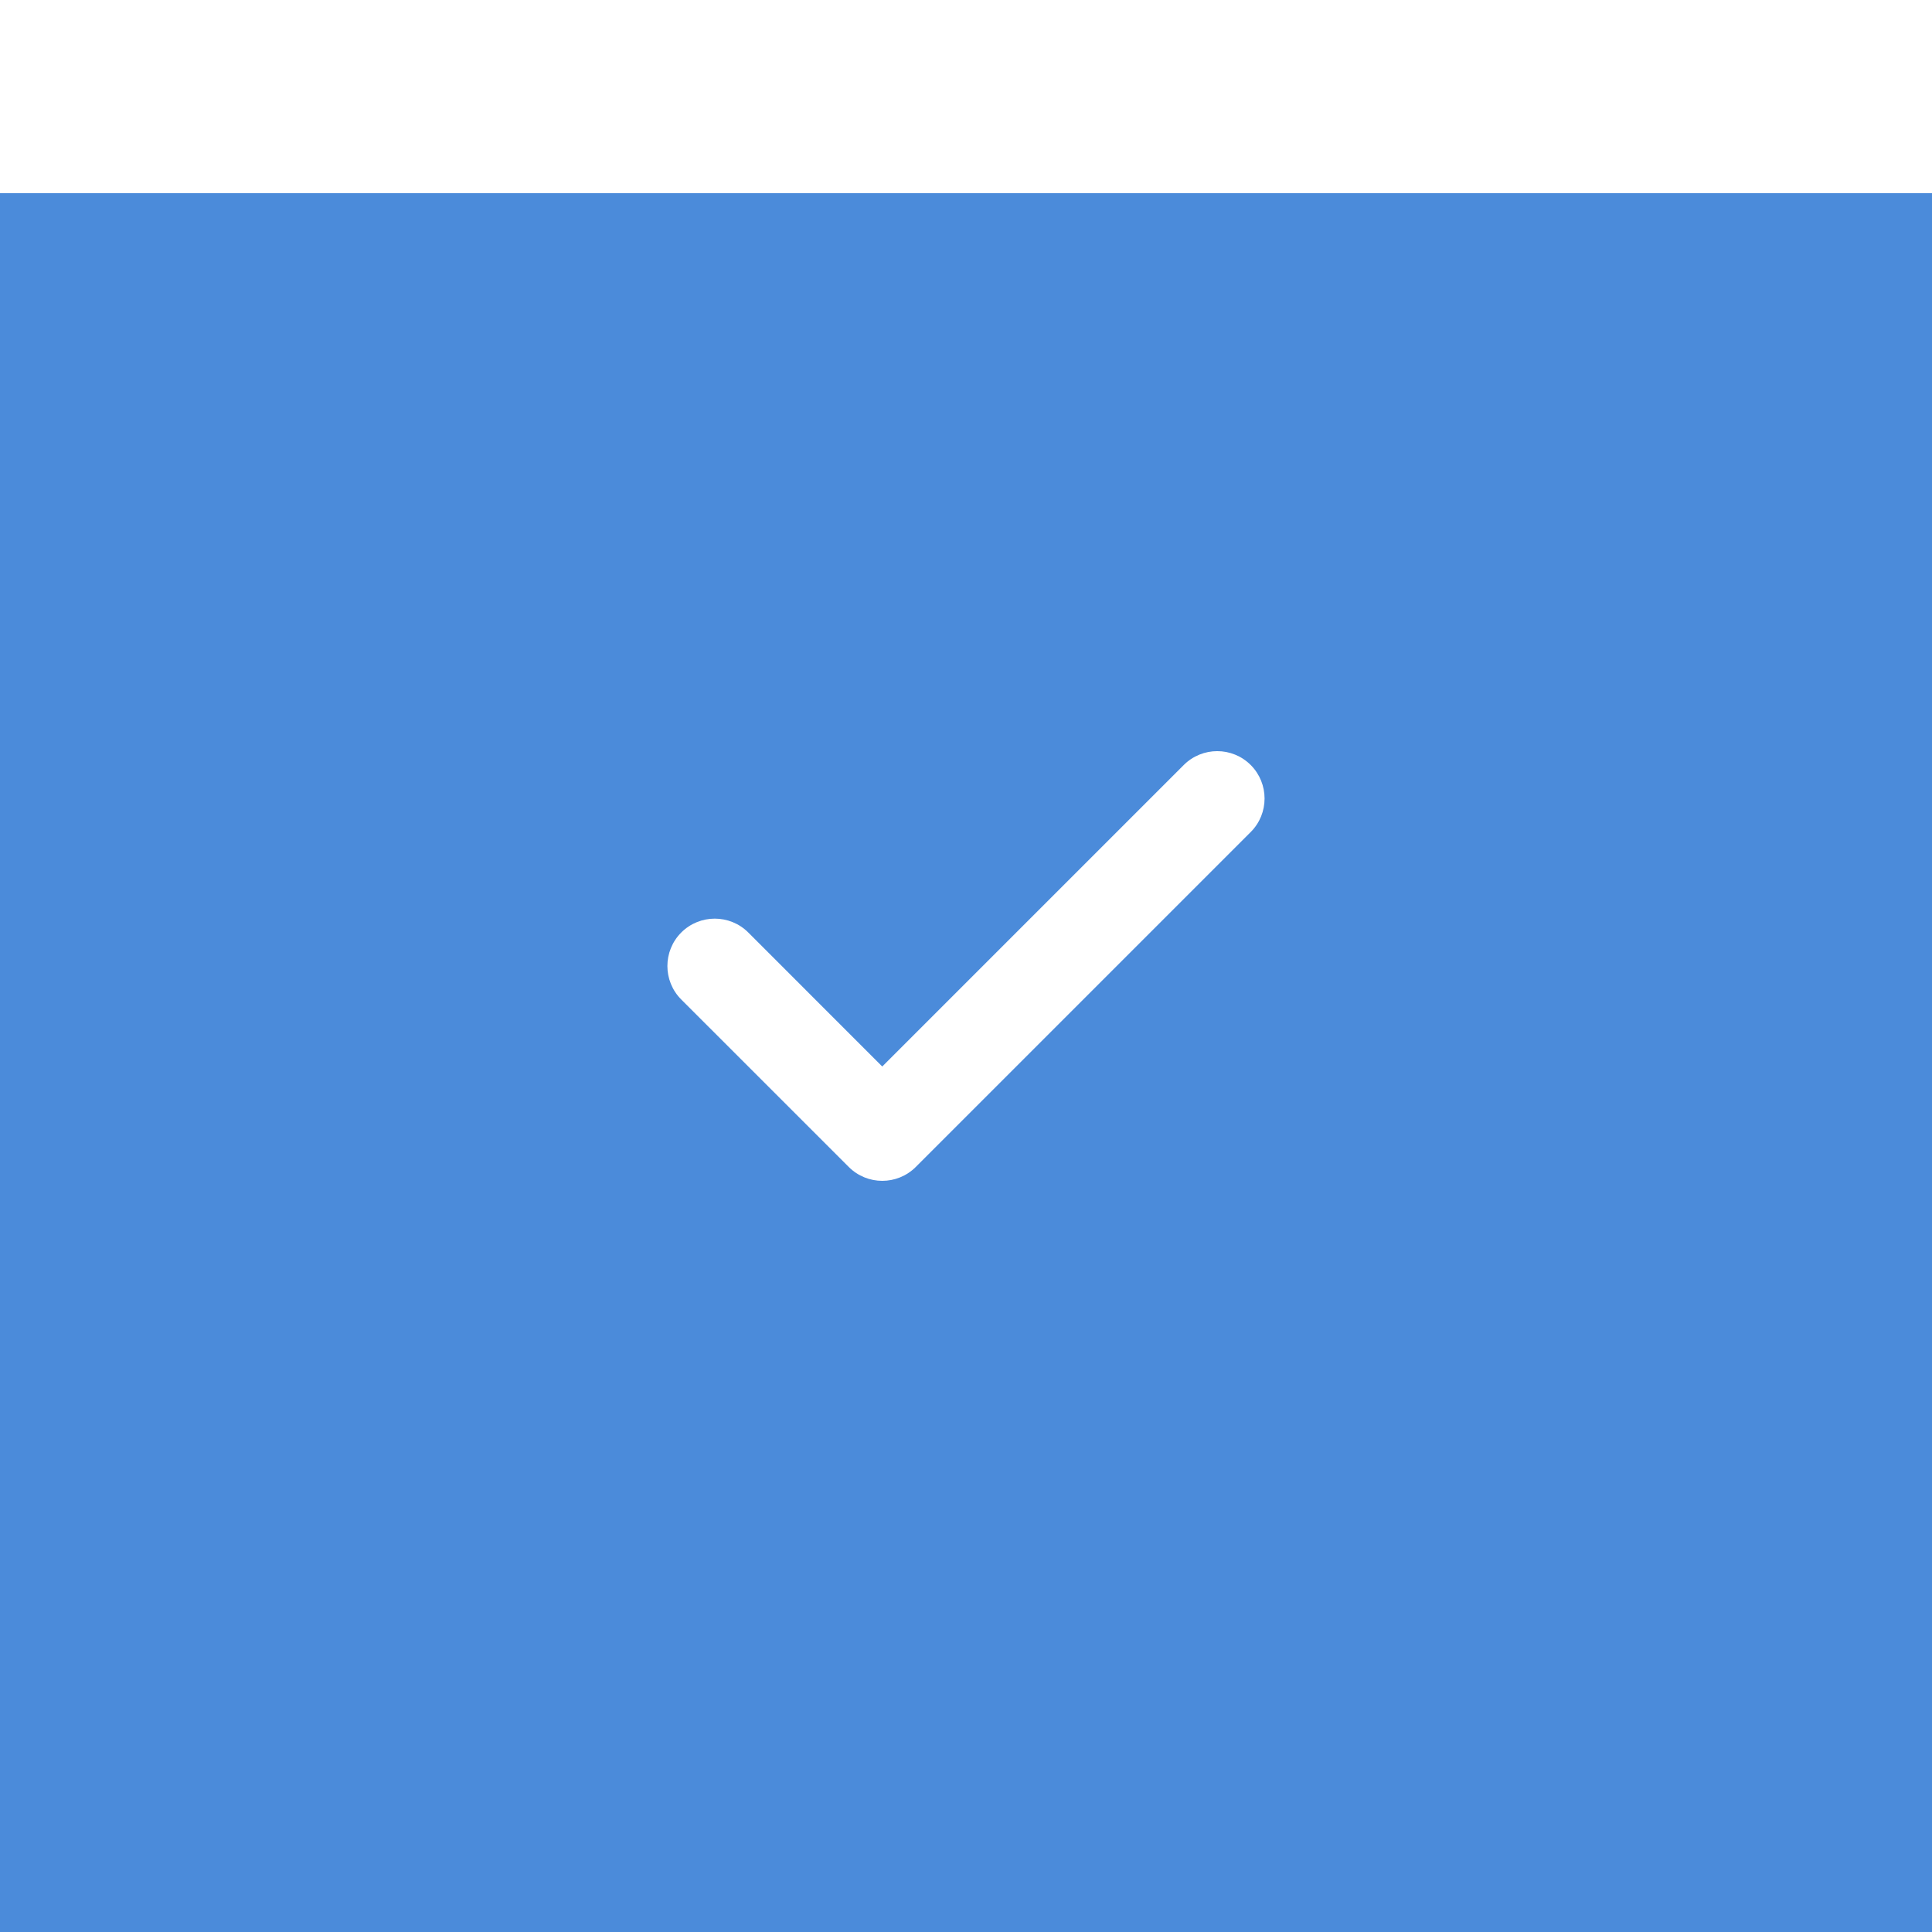 <?xml version="1.0" encoding="UTF-8"?> <svg xmlns="http://www.w3.org/2000/svg" width="40" height="40" viewBox="0 0 40 40" fill="none"><g filter="url(#filter0_i_43_929)"><rect width="40" height="40" fill="#4B8BDA"></rect></g><g clip-path="url(#clip0_43_929)"><path d="M25.895 15.839C25.512 15.456 24.891 15.456 24.508 15.839L18.266 22.081L15.492 19.306C15.109 18.924 14.488 18.924 14.105 19.306C13.722 19.69 13.722 20.311 14.105 20.694L17.573 24.161C17.764 24.352 18.015 24.448 18.266 24.448C18.517 24.448 18.768 24.352 18.96 24.161L25.895 17.226C26.277 16.843 26.277 16.222 25.895 15.839Z" fill="white"></path></g><defs><filter id="filter0_i_43_929" x="0" y="0" width="40" height="44" filterUnits="userSpaceOnUse" color-interpolation-filters="sRGB"><feFlood flood-opacity="0" result="BackgroundImageFix"></feFlood><feBlend mode="normal" in="SourceGraphic" in2="BackgroundImageFix" result="shape"></feBlend><feColorMatrix in="SourceAlpha" type="matrix" values="0 0 0 0 0 0 0 0 0 0 0 0 0 0 0 0 0 0 127 0" result="hardAlpha"></feColorMatrix><feOffset dy="4"></feOffset><feGaussianBlur stdDeviation="5"></feGaussianBlur><feComposite in2="hardAlpha" operator="arithmetic" k2="-1" k3="1"></feComposite><feColorMatrix type="matrix" values="0 0 0 0 1 0 0 0 0 1 0 0 0 0 1 0 0 0 0.25 0"></feColorMatrix><feBlend mode="normal" in2="shape" result="effect1_innerShadow_43_929"></feBlend></filter><clipPath id="clip0_43_929"><rect width="12.364" height="12.364" fill="white" transform="translate(13.818 13.818)"></rect></clipPath></defs></svg> 